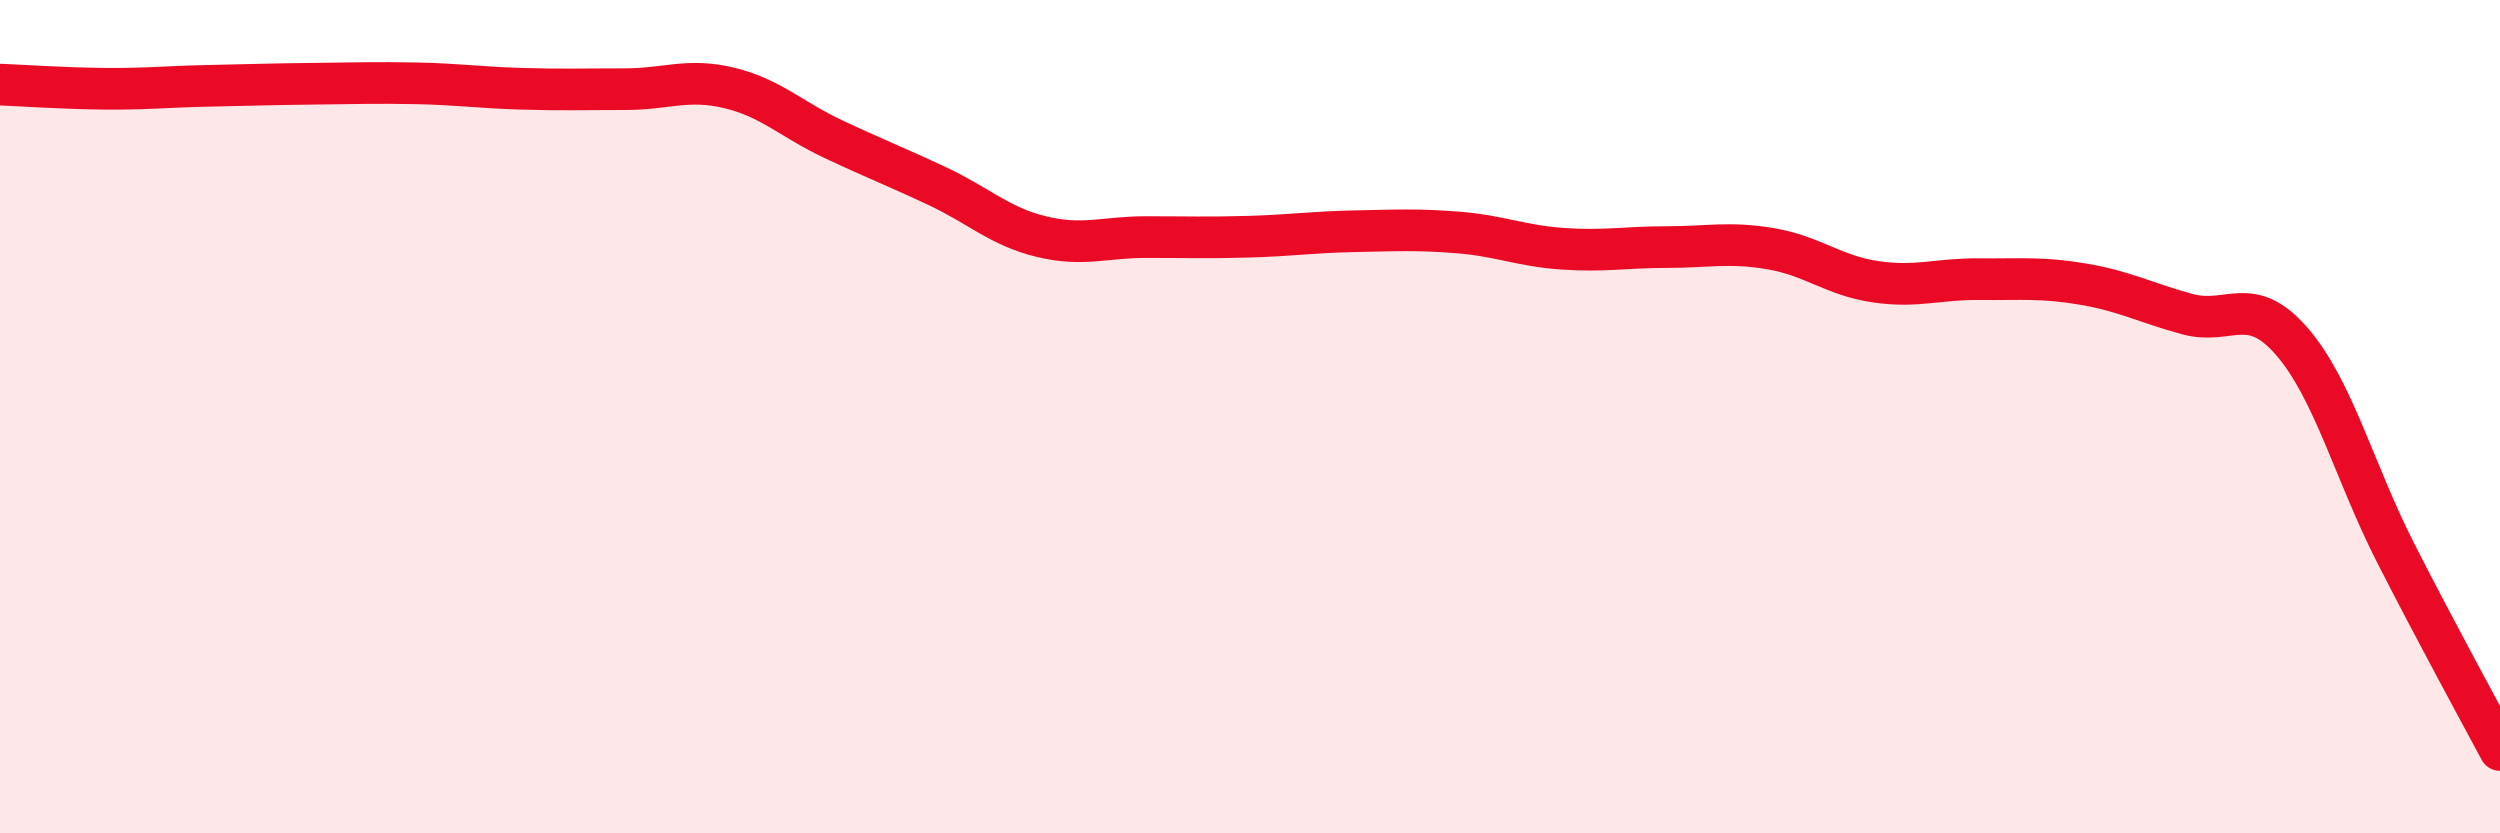 
    <svg width="60" height="20" viewBox="0 0 60 20" xmlns="http://www.w3.org/2000/svg">
      <path
        d="M 0,2.03 C 0.5,2.05 1.5,2.12 2.5,2.13 C 3.5,2.14 4,2.08 5,2.06 C 6,2.04 6.5,2.02 7.5,2.01 C 8.5,2 9,1.98 10,2 C 11,2.02 11.5,2.1 12.5,2.13 C 13.5,2.16 14,2.14 15,2.14 C 16,2.14 16.5,1.87 17.5,2.11 C 18.5,2.35 19,2.87 20,3.34 C 21,3.81 21.5,4 22.5,4.47 C 23.5,4.94 24,5.44 25,5.68 C 26,5.92 26.5,5.69 27.5,5.69 C 28.5,5.69 29,5.71 30,5.68 C 31,5.65 31.5,5.57 32.5,5.55 C 33.5,5.53 34,5.5 35,5.58 C 36,5.66 36.5,5.9 37.5,5.97 C 38.5,6.04 39,5.93 40,5.93 C 41,5.93 41.5,5.8 42.5,5.97 C 43.5,6.14 44,6.61 45,6.76 C 46,6.91 46.5,6.69 47.5,6.7 C 48.5,6.71 49,6.65 50,6.82 C 51,6.99 51.5,7.27 52.5,7.54 C 53.5,7.81 54,7.04 55,8.19 C 56,9.34 56.5,11.32 57.5,13.28 C 58.5,15.24 59.5,17.06 60,18L60 20L0 20Z"
        fill="#EB0A25"
        opacity="0.1"
        stroke-linecap="round"
        stroke-linejoin="round"
      />
      <path
        d="M 0,2.03 C 0.5,2.05 1.5,2.12 2.5,2.13 C 3.5,2.14 4,2.08 5,2.06 C 6,2.04 6.5,2.02 7.5,2.01 C 8.5,2 9,1.98 10,2 C 11,2.02 11.5,2.1 12.5,2.13 C 13.5,2.16 14,2.14 15,2.14 C 16,2.14 16.5,1.87 17.5,2.11 C 18.5,2.35 19,2.87 20,3.34 C 21,3.81 21.5,4 22.5,4.47 C 23.5,4.94 24,5.44 25,5.68 C 26,5.92 26.5,5.69 27.5,5.69 C 28.5,5.69 29,5.71 30,5.68 C 31,5.65 31.5,5.57 32.5,5.55 C 33.5,5.53 34,5.5 35,5.58 C 36,5.66 36.5,5.9 37.5,5.97 C 38.5,6.04 39,5.93 40,5.93 C 41,5.93 41.5,5.8 42.5,5.97 C 43.5,6.14 44,6.61 45,6.76 C 46,6.91 46.5,6.69 47.5,6.7 C 48.5,6.71 49,6.65 50,6.82 C 51,6.99 51.5,7.27 52.5,7.54 C 53.5,7.81 54,7.04 55,8.19 C 56,9.34 56.5,11.32 57.5,13.28 C 58.5,15.24 59.5,17.06 60,18"
        stroke="#EB0A25"
        stroke-width="1"
        fill="none"
        stroke-linecap="round"
        stroke-linejoin="round"
      />
    </svg>
  